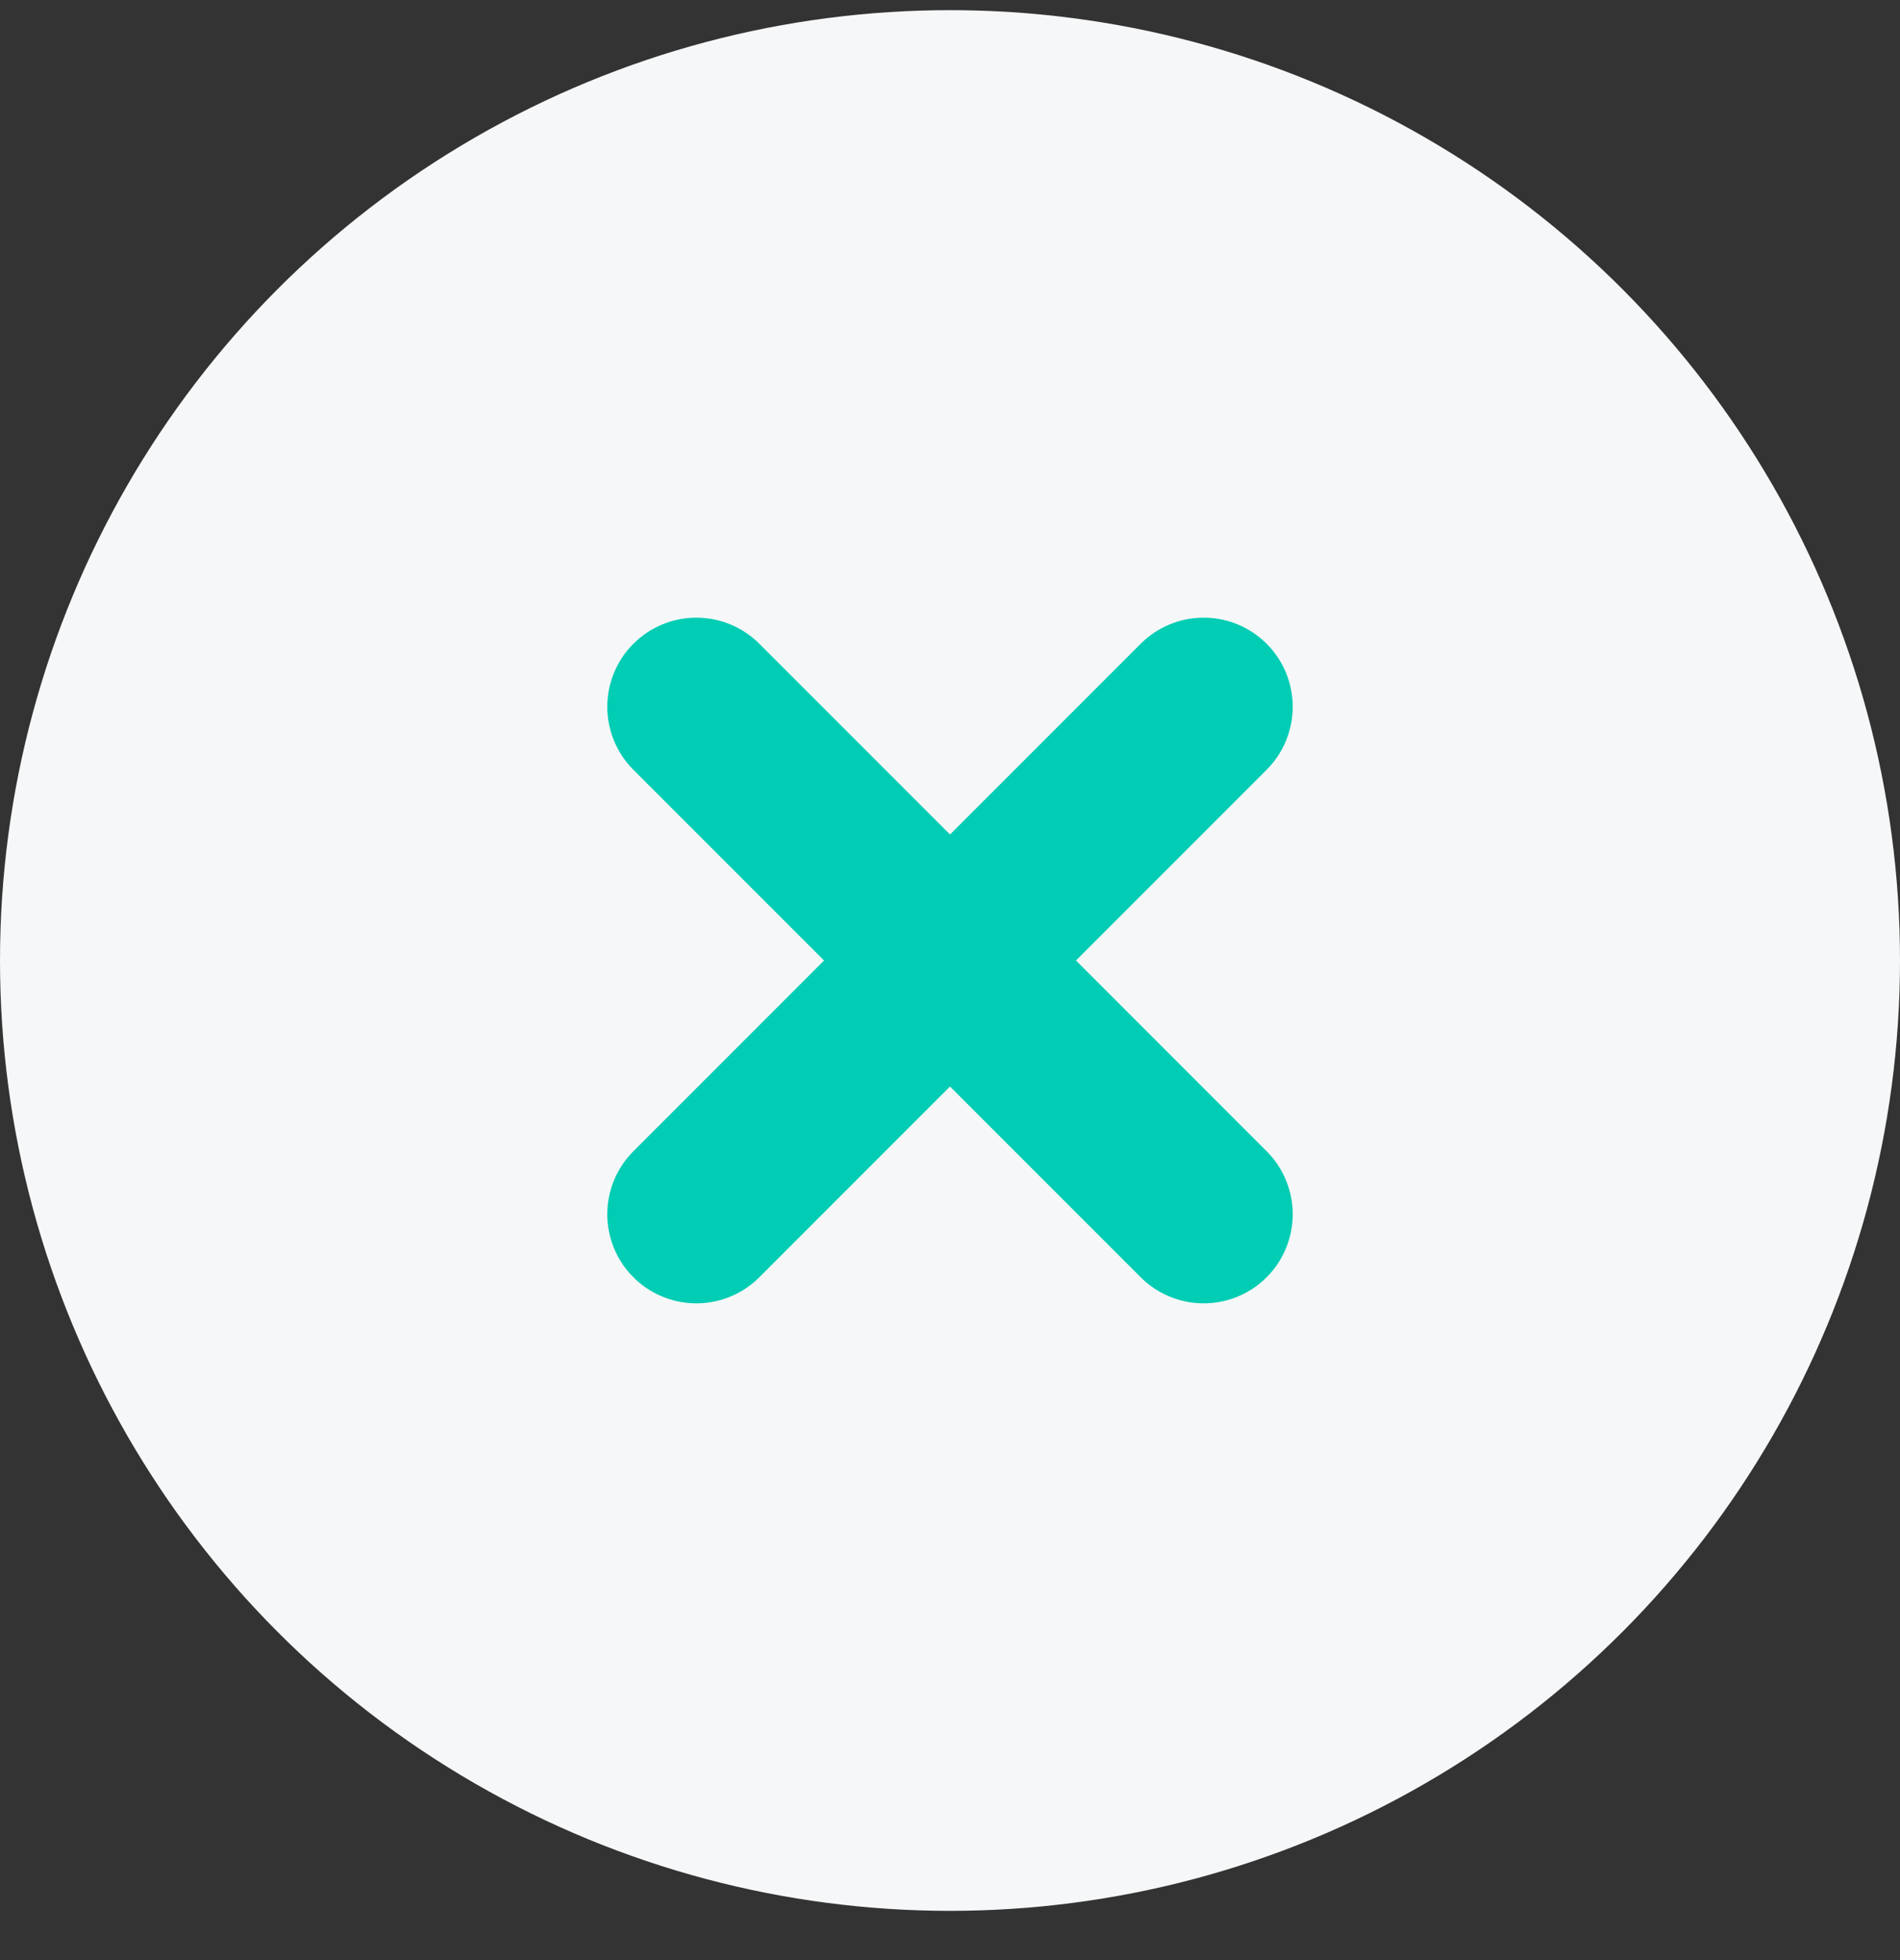 <svg width="32" height="33" viewBox="0 0 32 33" fill="none" xmlns="http://www.w3.org/2000/svg">
<rect x="0" y="0" width="32" height="33" fill="#333333" stroke="none"/>
<circle cx="16" cy="16.171" r="16" fill="#F6F7F8"/>
<path d="M20.272 11.899L11.728 20.443" stroke="#00CDB4" stroke-width="3" stroke-linecap="round" stroke-linejoin="round"/>
<path d="M11.728 11.899L20.272 20.443" stroke="#00CDB4" stroke-width="3" stroke-linecap="round" stroke-linejoin="round"/>
</svg>
